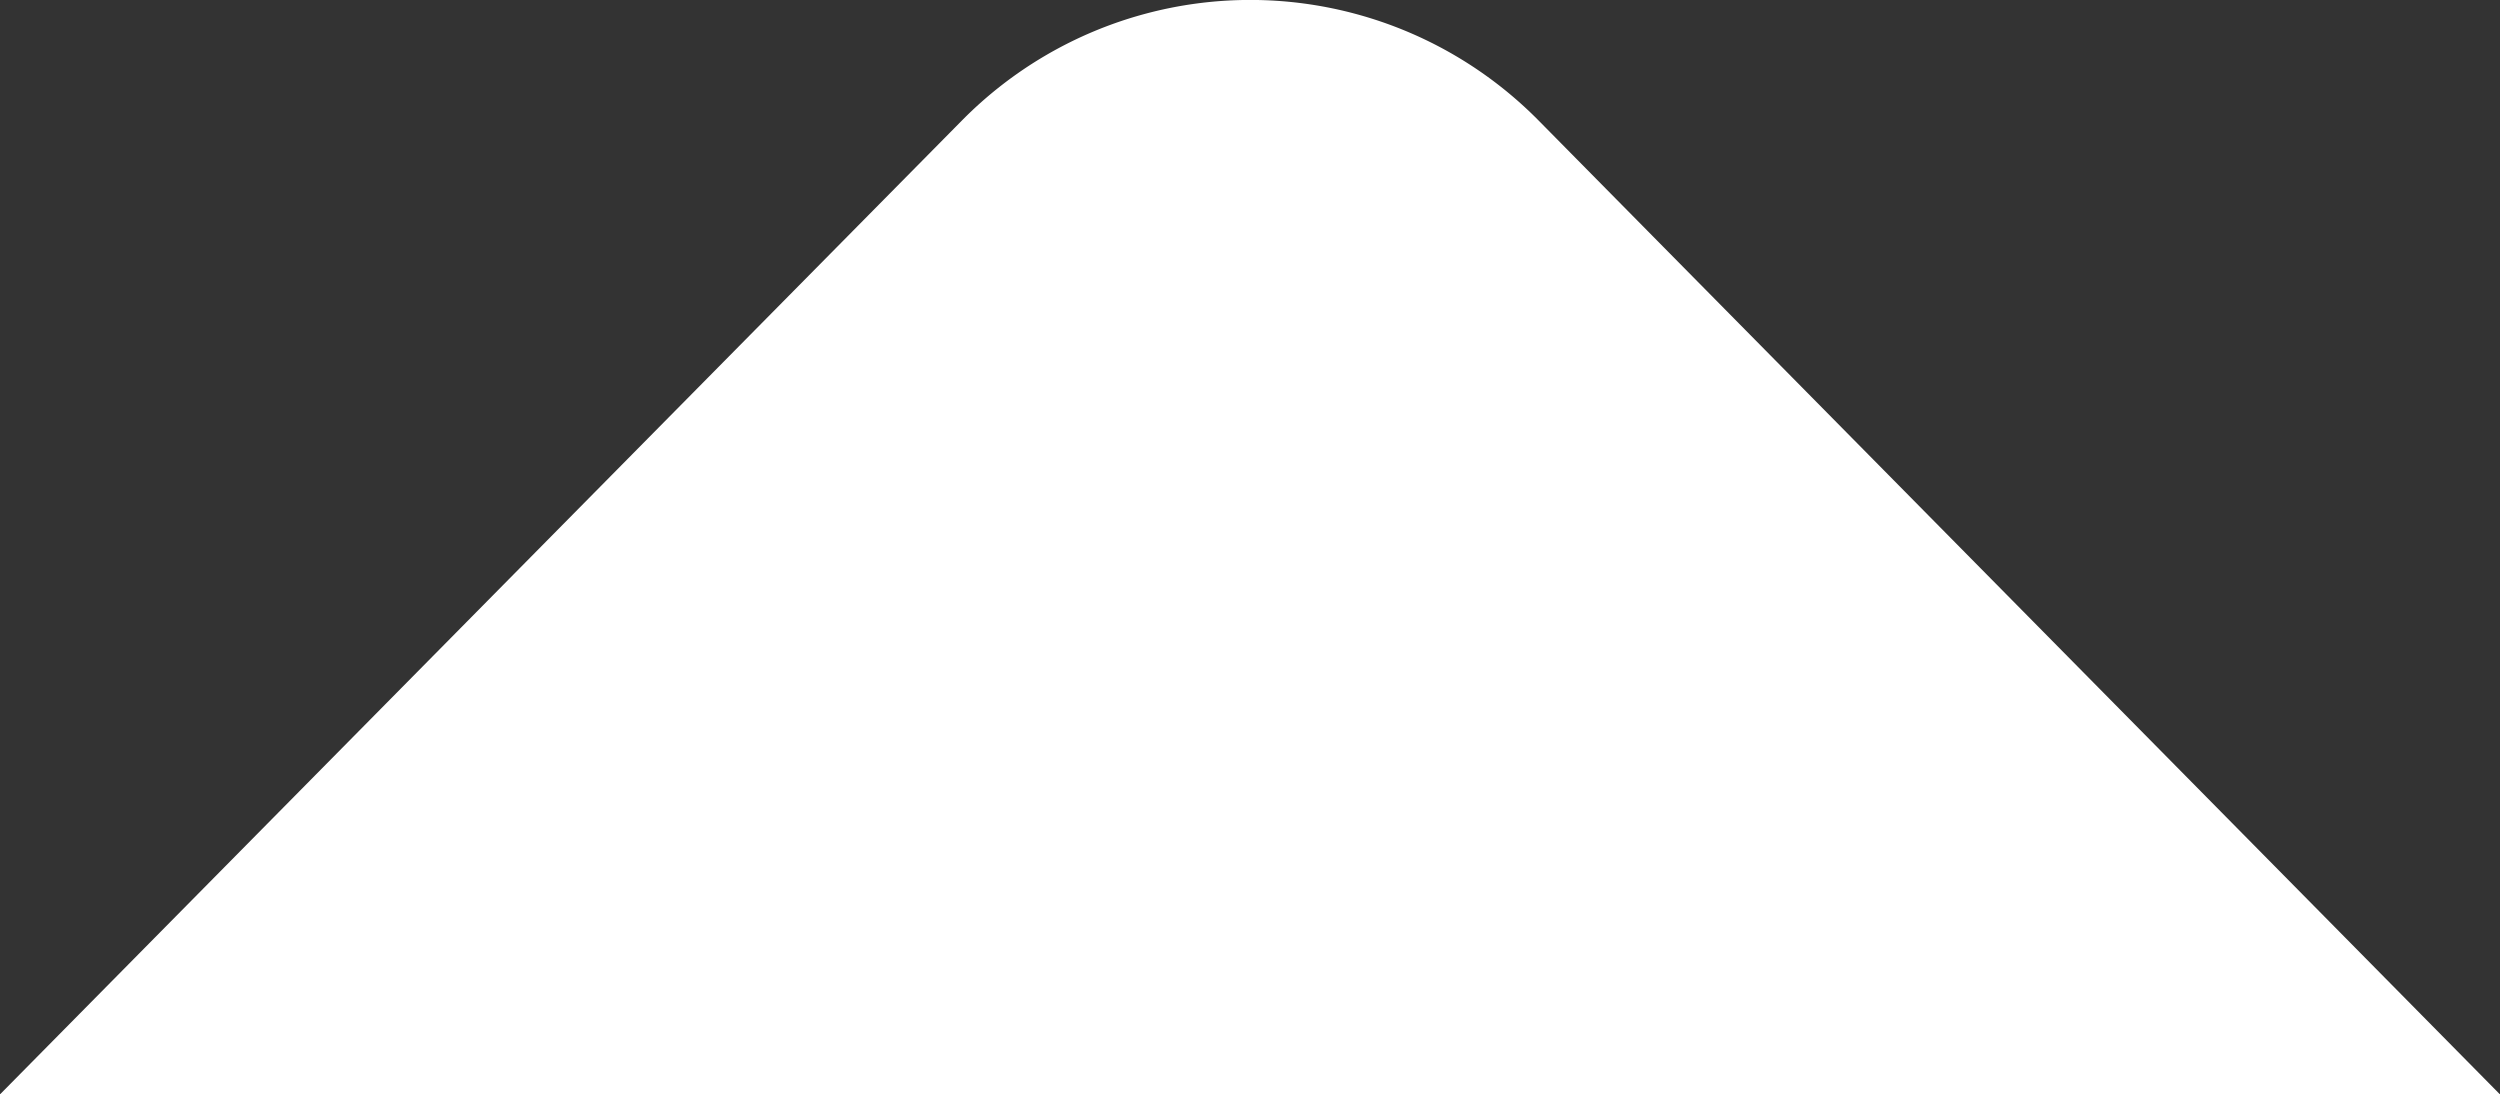 <svg xmlns="http://www.w3.org/2000/svg" width="49.375" height="21.614" viewBox="0 0 49.375 21.614">
  <rect x="0" y="0" width="49.375" height="21.614" fill="#333333" stroke="none"/>
  <path id="Soustraction_1" data-name="Soustraction 1" d="M64.187,25H14.812l19-19.236a8,8,0,0,1,11.385,0L64.186,25Z" transform="translate(-14.812 -3.386)" fill="#fff"/>
</svg>
